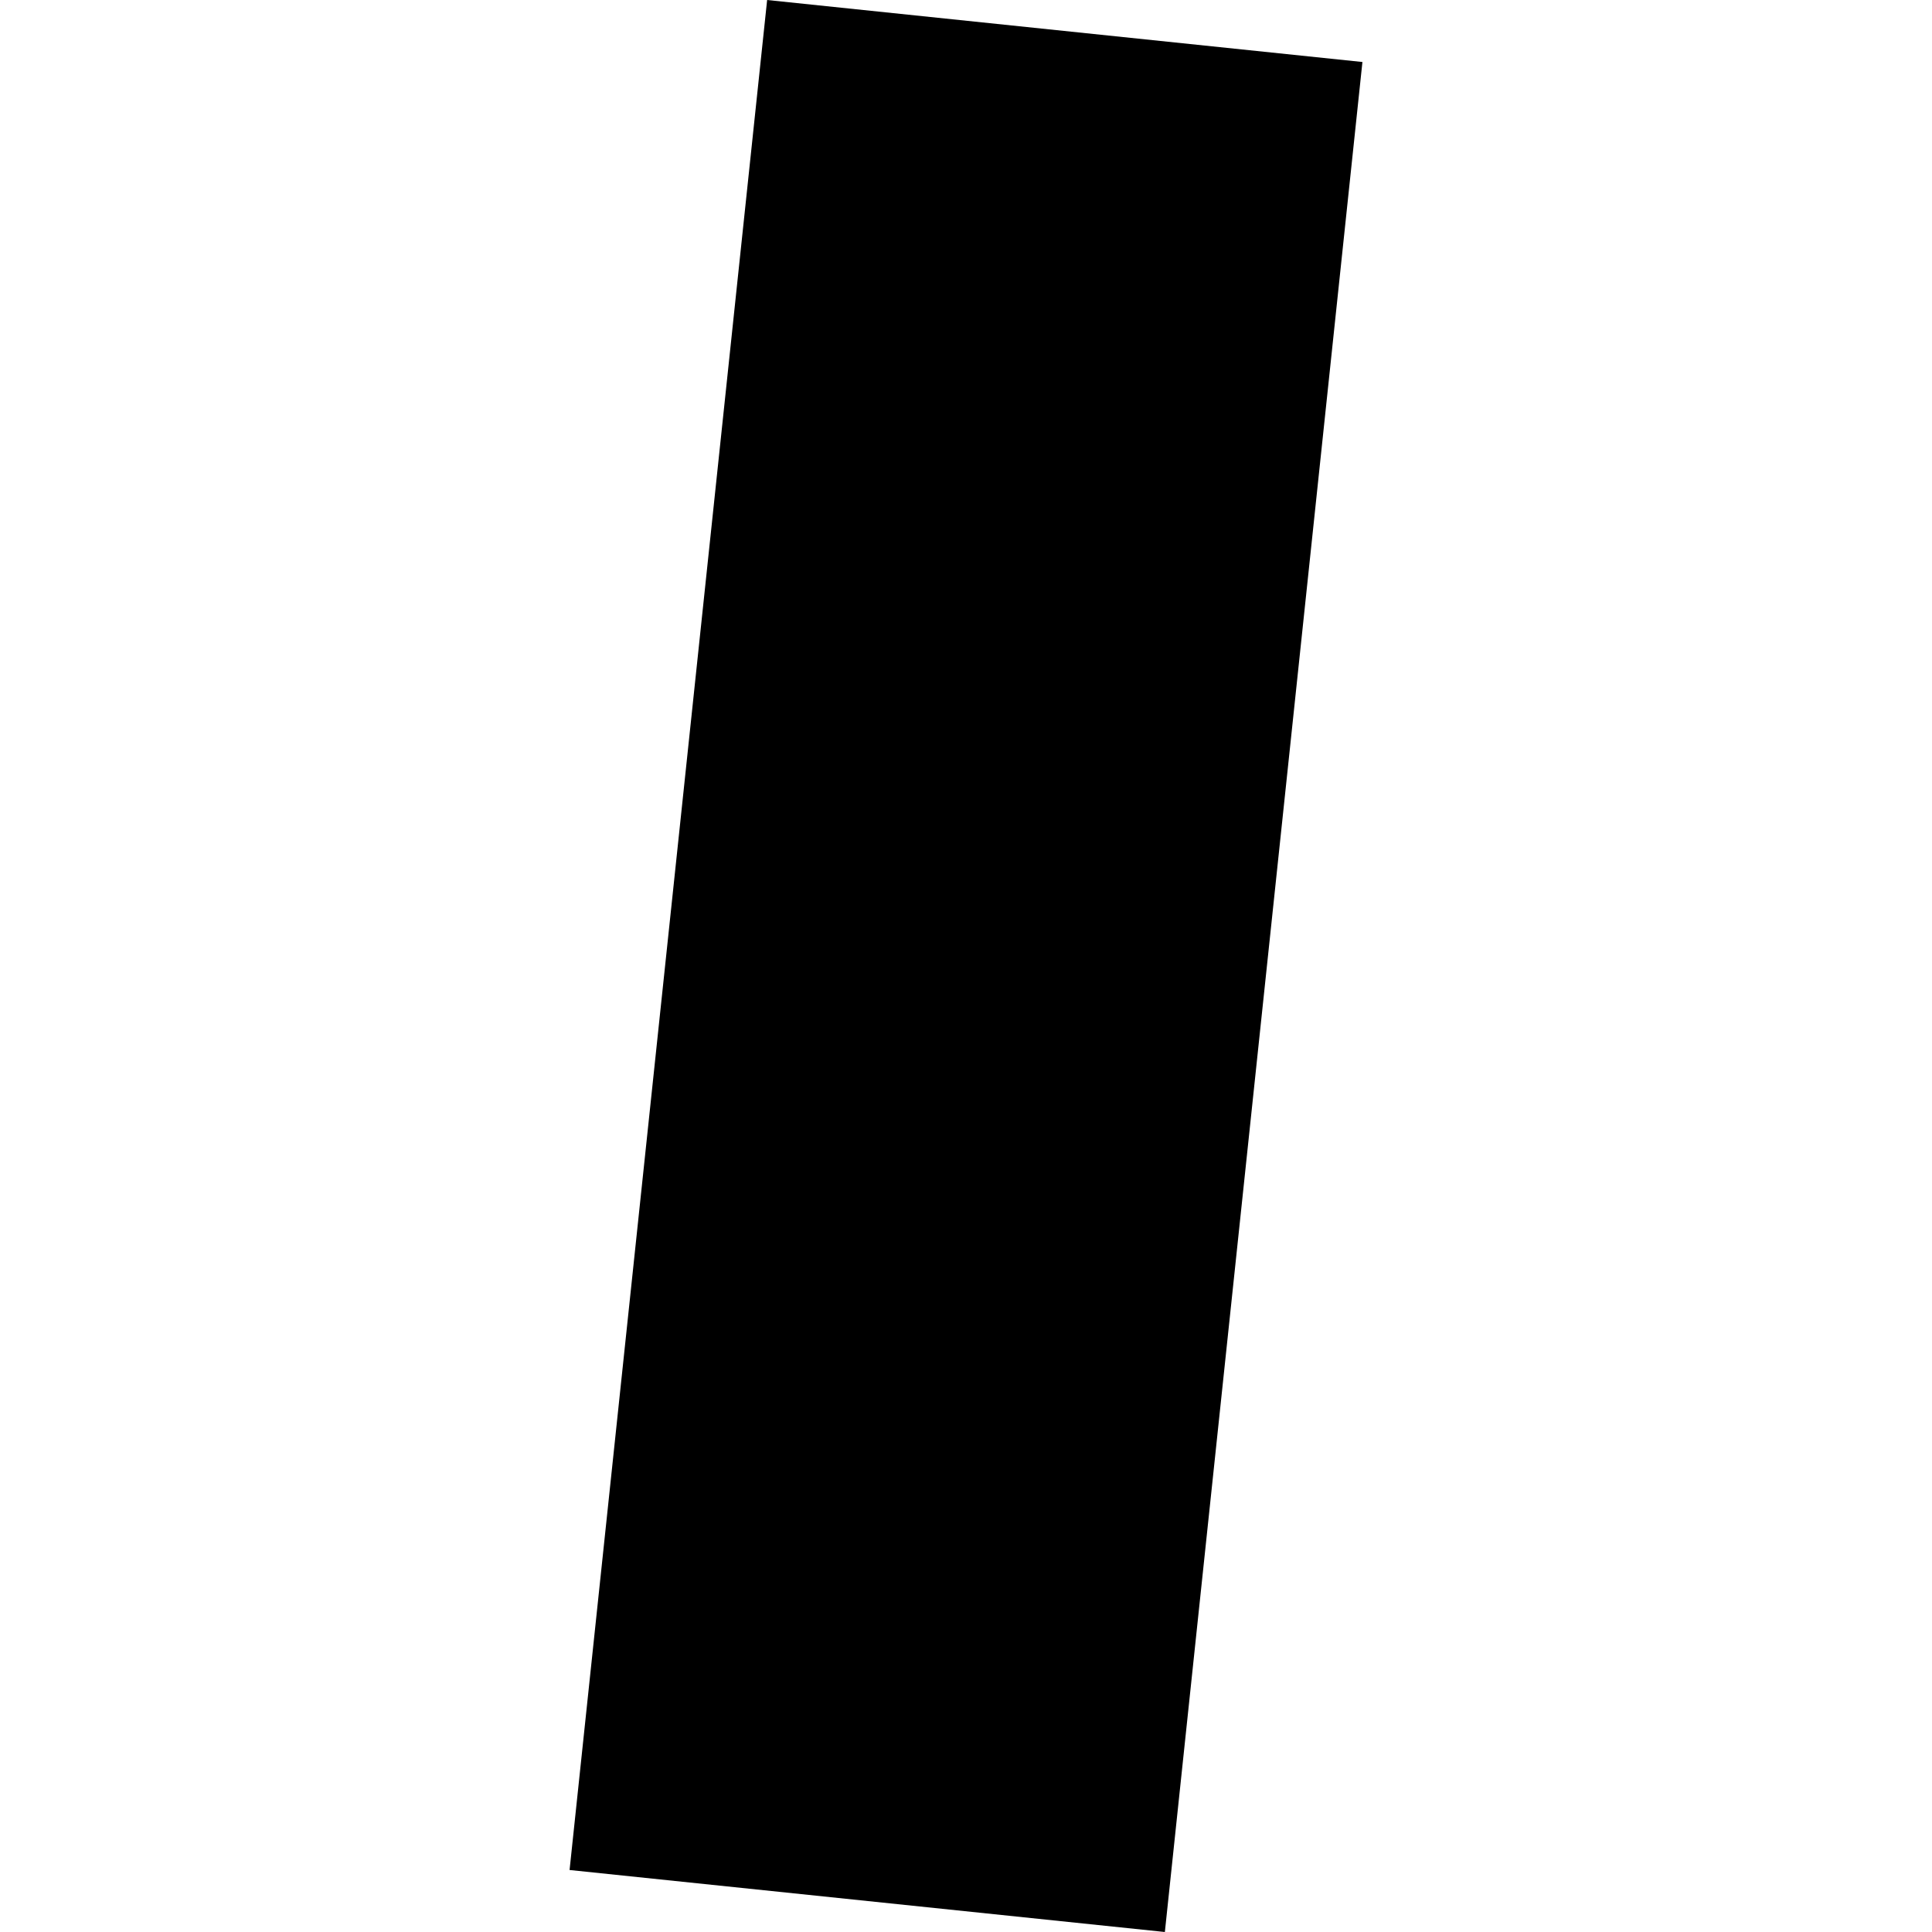 <?xml version="1.0" encoding="utf-8" standalone="no"?>
<!DOCTYPE svg PUBLIC "-//W3C//DTD SVG 1.1//EN"
  "http://www.w3.org/Graphics/SVG/1.1/DTD/svg11.dtd">
<!-- Created with matplotlib (https://matplotlib.org/) -->
<svg height="288pt" version="1.1" viewBox="0 0 288 288" width="288pt" xmlns="http://www.w3.org/2000/svg" xmlns:xlink="http://www.w3.org/1999/xlink">
 <defs>
  <style type="text/css">
*{stroke-linecap:butt;stroke-linejoin:round;}
  </style>
 </defs>
 <g id="figure_1">
  <g id="patch_1">
   <path d="M 0 288 
L 288 288 
L 288 0 
L 0 0 
z
" style="fill:none;opacity:0;"/>
  </g>
  <g id="axes_1">
   <g id="PatchCollection_1">
    <path clip-path="url(#p6ad209189b)" d="M 84.905 278.758 
L 173.644 288 
L 203.095 9.242 
L 114.356 0 
L 84.905 278.758 
"/>
   </g>
  </g>
 </g>
 <defs>
  <clipPath id="p6ad209189b">
   <rect height="288" width="118.19" x="84.905" y="0"/>
  </clipPath>
 </defs>
</svg>
